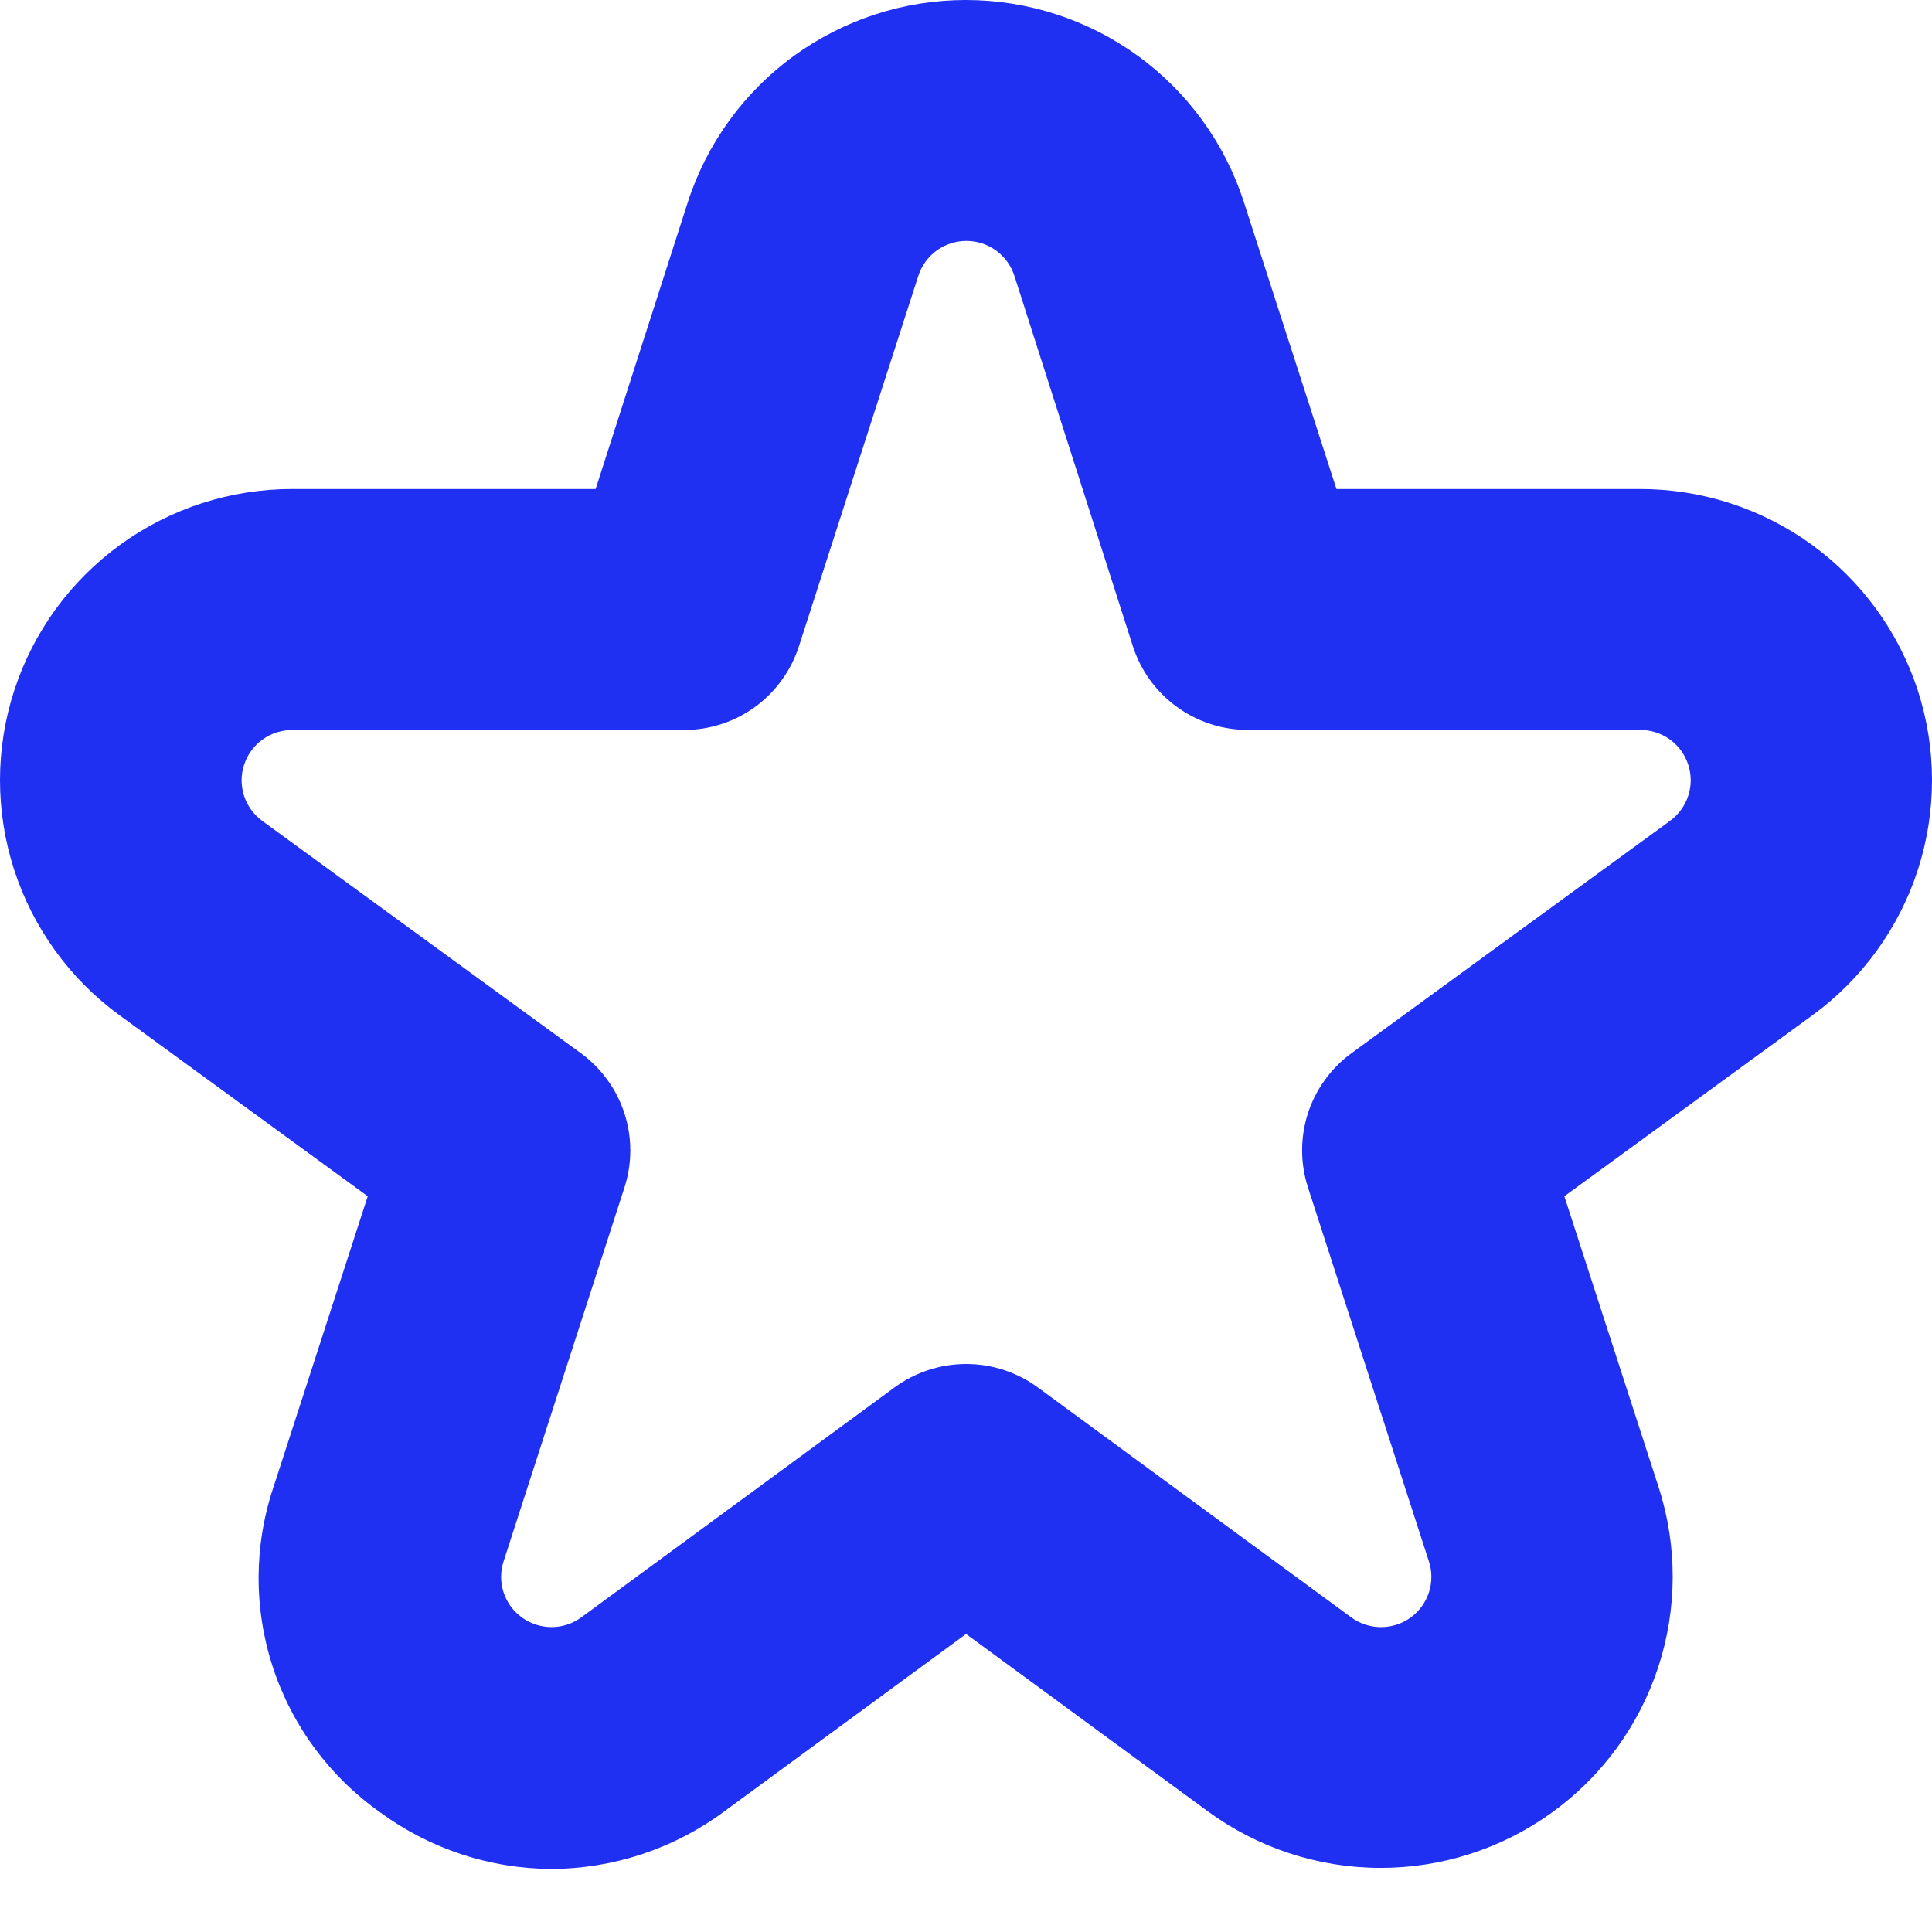 <svg width="27" height="27" viewBox="0 0 27 27" fill="none" xmlns="http://www.w3.org/2000/svg">
<path d="M7.707 26.119C6.848 26.115 6.013 25.84 5.32 25.333C4.613 24.836 4.085 24.125 3.815 23.305C3.545 22.485 3.547 21.6 3.822 20.782L5.139 16.718L1.673 14.19C0.978 13.684 0.461 12.971 0.197 12.153C-0.067 11.336 -0.066 10.457 0.202 9.64C0.469 8.824 0.988 8.113 1.685 7.609C2.382 7.105 3.22 6.834 4.081 6.834H8.324L9.612 2.826C9.877 2.005 10.396 1.289 11.094 0.781C11.792 0.274 12.634 0 13.498 0C14.363 0 15.204 0.274 15.903 0.781C16.601 1.289 17.12 2.005 17.384 2.826L18.677 6.834H22.92C23.781 6.834 24.619 7.105 25.316 7.609C26.012 8.114 26.532 8.825 26.799 9.641C27.066 10.457 27.067 11.337 26.803 12.154C26.539 12.971 26.022 13.684 25.327 14.19L21.862 16.718L23.179 20.782C23.444 21.601 23.442 22.484 23.173 23.302C22.904 24.12 22.382 24.833 21.681 25.336C20.981 25.84 20.138 26.109 19.275 26.104C18.412 26.1 17.572 25.822 16.877 25.312L13.501 22.835L10.124 25.313C9.426 25.833 8.579 26.115 7.707 26.119ZM4.081 10.202C3.933 10.202 3.788 10.249 3.668 10.336C3.547 10.423 3.458 10.546 3.412 10.687C3.365 10.827 3.365 10.979 3.41 11.12C3.456 11.261 3.545 11.384 3.665 11.472L8.117 14.718C8.403 14.927 8.617 15.221 8.726 15.558C8.836 15.895 8.836 16.258 8.727 16.595L7.039 21.816C6.992 21.957 6.991 22.11 7.037 22.252C7.083 22.394 7.173 22.517 7.294 22.605C7.415 22.692 7.561 22.739 7.711 22.739C7.86 22.738 8.005 22.69 8.126 22.601L12.502 19.389C12.792 19.177 13.143 19.062 13.503 19.062C13.863 19.062 14.213 19.177 14.503 19.389L18.88 22.6C19 22.69 19.146 22.738 19.296 22.739C19.445 22.74 19.592 22.694 19.713 22.606C19.834 22.518 19.924 22.394 19.97 22.252C20.016 22.109 20.015 21.956 19.967 21.814L18.279 16.594C18.17 16.257 18.17 15.894 18.279 15.557C18.389 15.22 18.602 14.926 18.889 14.717L23.34 11.471C23.459 11.383 23.549 11.26 23.594 11.119C23.64 10.978 23.639 10.827 23.593 10.686C23.547 10.545 23.458 10.422 23.338 10.335C23.218 10.248 23.073 10.201 22.924 10.201H17.439C17.082 10.201 16.734 10.088 16.445 9.877C16.156 9.667 15.941 9.371 15.832 9.031C15.185 7.01 14.823 5.876 14.176 3.854C14.13 3.713 14.041 3.589 13.92 3.501C13.8 3.414 13.654 3.367 13.505 3.367C13.356 3.367 13.211 3.414 13.09 3.501C12.97 3.589 12.88 3.713 12.834 3.854L11.165 9.032C11.056 9.371 10.842 9.667 10.554 9.878C10.266 10.088 9.919 10.201 9.562 10.202H4.081Z" fill="#2030F2"/>
</svg>
